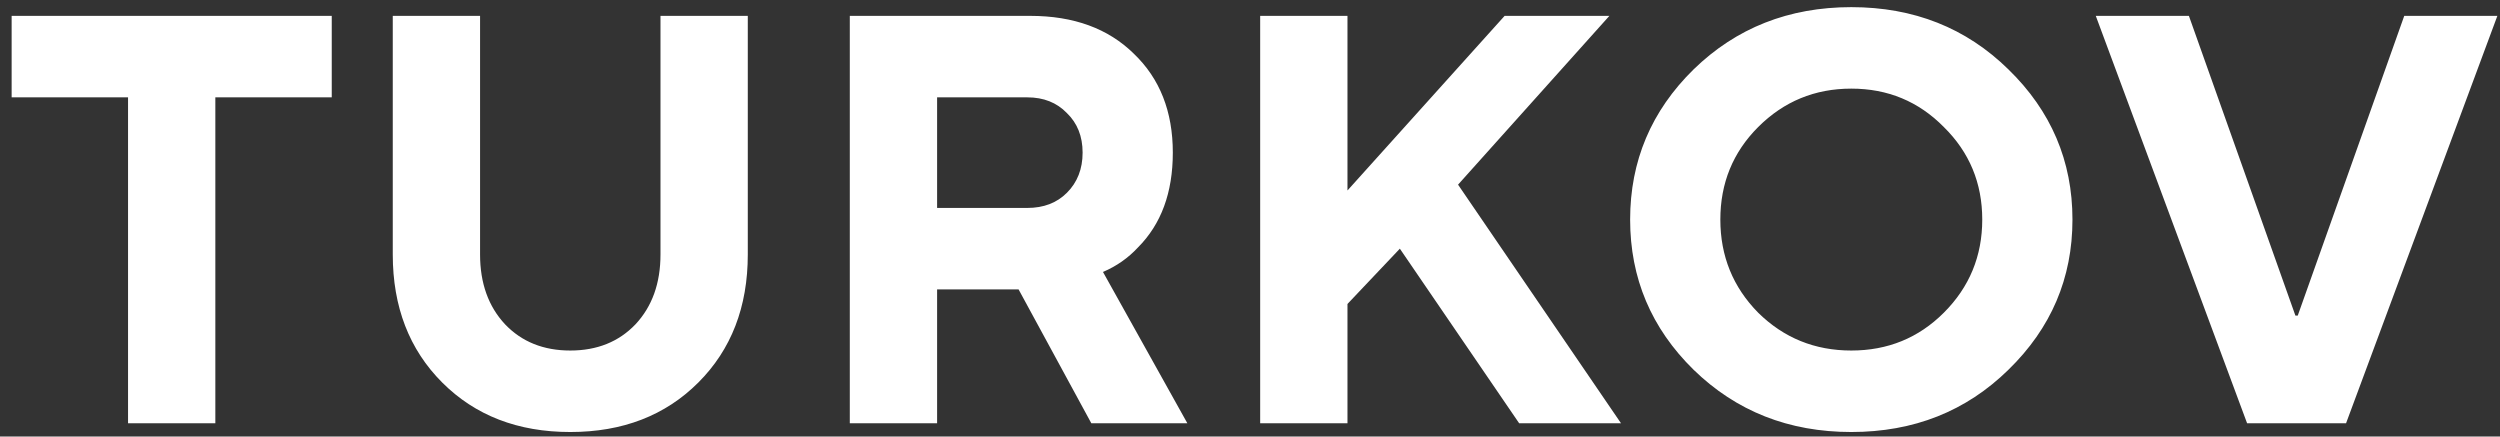 <?xml version="1.0" encoding="UTF-8"?> <svg xmlns="http://www.w3.org/2000/svg" width="189" height="33" viewBox="0 0 189 33" fill="none"><rect x="0" y="0" width="189" height="33" fill="#333333" stroke="none"/> <path d="M9.68 32V7.36H0.88V1.2H25.08V7.36H16.28V32H9.68ZM29.693 19.24V1.2H36.293V19.24C36.293 21.411 36.924 23.171 38.185 24.52C39.447 25.84 41.089 26.5 43.113 26.5C45.137 26.5 46.78 25.84 48.041 24.52C49.303 23.171 49.933 21.411 49.933 19.24V1.2H56.533V19.24C56.533 23.2 55.286 26.427 52.793 28.92C50.3 31.413 47.073 32.66 43.113 32.66C39.153 32.66 35.926 31.413 33.433 28.92C30.94 26.427 29.693 23.2 29.693 19.24ZM64.245 32V1.2H77.885C81.171 1.2 83.781 2.153 85.717 4.06C87.683 5.937 88.665 8.431 88.665 11.54C88.665 14.561 87.785 16.952 86.025 18.712C85.292 19.504 84.412 20.12 83.385 20.56L89.765 32H82.505L77.005 21.88H70.845V32H64.245ZM70.845 15.72H77.665C78.897 15.72 79.894 15.339 80.657 14.576C81.449 13.784 81.845 12.772 81.845 11.54C81.845 10.308 81.449 9.311 80.657 8.548C79.894 7.756 78.897 7.36 77.665 7.36H70.845V15.72ZM95.269 32V1.2H101.869V14.4L113.749 1.2H121.669L110.229 13.96L122.549 32H114.849L105.829 18.8L101.869 22.98V32H95.269ZM132.918 9.604C131.011 11.511 130.058 13.843 130.058 16.6C130.058 19.357 131.011 21.704 132.918 23.64C134.854 25.547 137.2 26.5 139.958 26.5C142.715 26.5 145.047 25.547 146.954 23.64C148.89 21.704 149.858 19.357 149.858 16.6C149.858 13.843 148.89 11.511 146.954 9.604C145.047 7.668 142.715 6.7 139.958 6.7C137.2 6.7 134.854 7.668 132.918 9.604ZM128.034 27.952C124.836 24.813 123.238 21.029 123.238 16.6C123.238 12.171 124.836 8.387 128.034 5.248C131.26 2.109 135.235 0.54 139.958 0.54C144.68 0.54 148.64 2.109 151.838 5.248C155.064 8.387 156.678 12.171 156.678 16.6C156.678 21.029 155.064 24.813 151.838 27.952C148.64 31.091 144.68 32.66 139.958 32.66C135.235 32.66 131.26 31.091 128.034 27.952ZM169.881 32L158.441 1.2H165.481L173.533 23.86H173.709L181.761 1.2H188.801L177.361 32H169.881Z" fill="white"></path> </svg> 